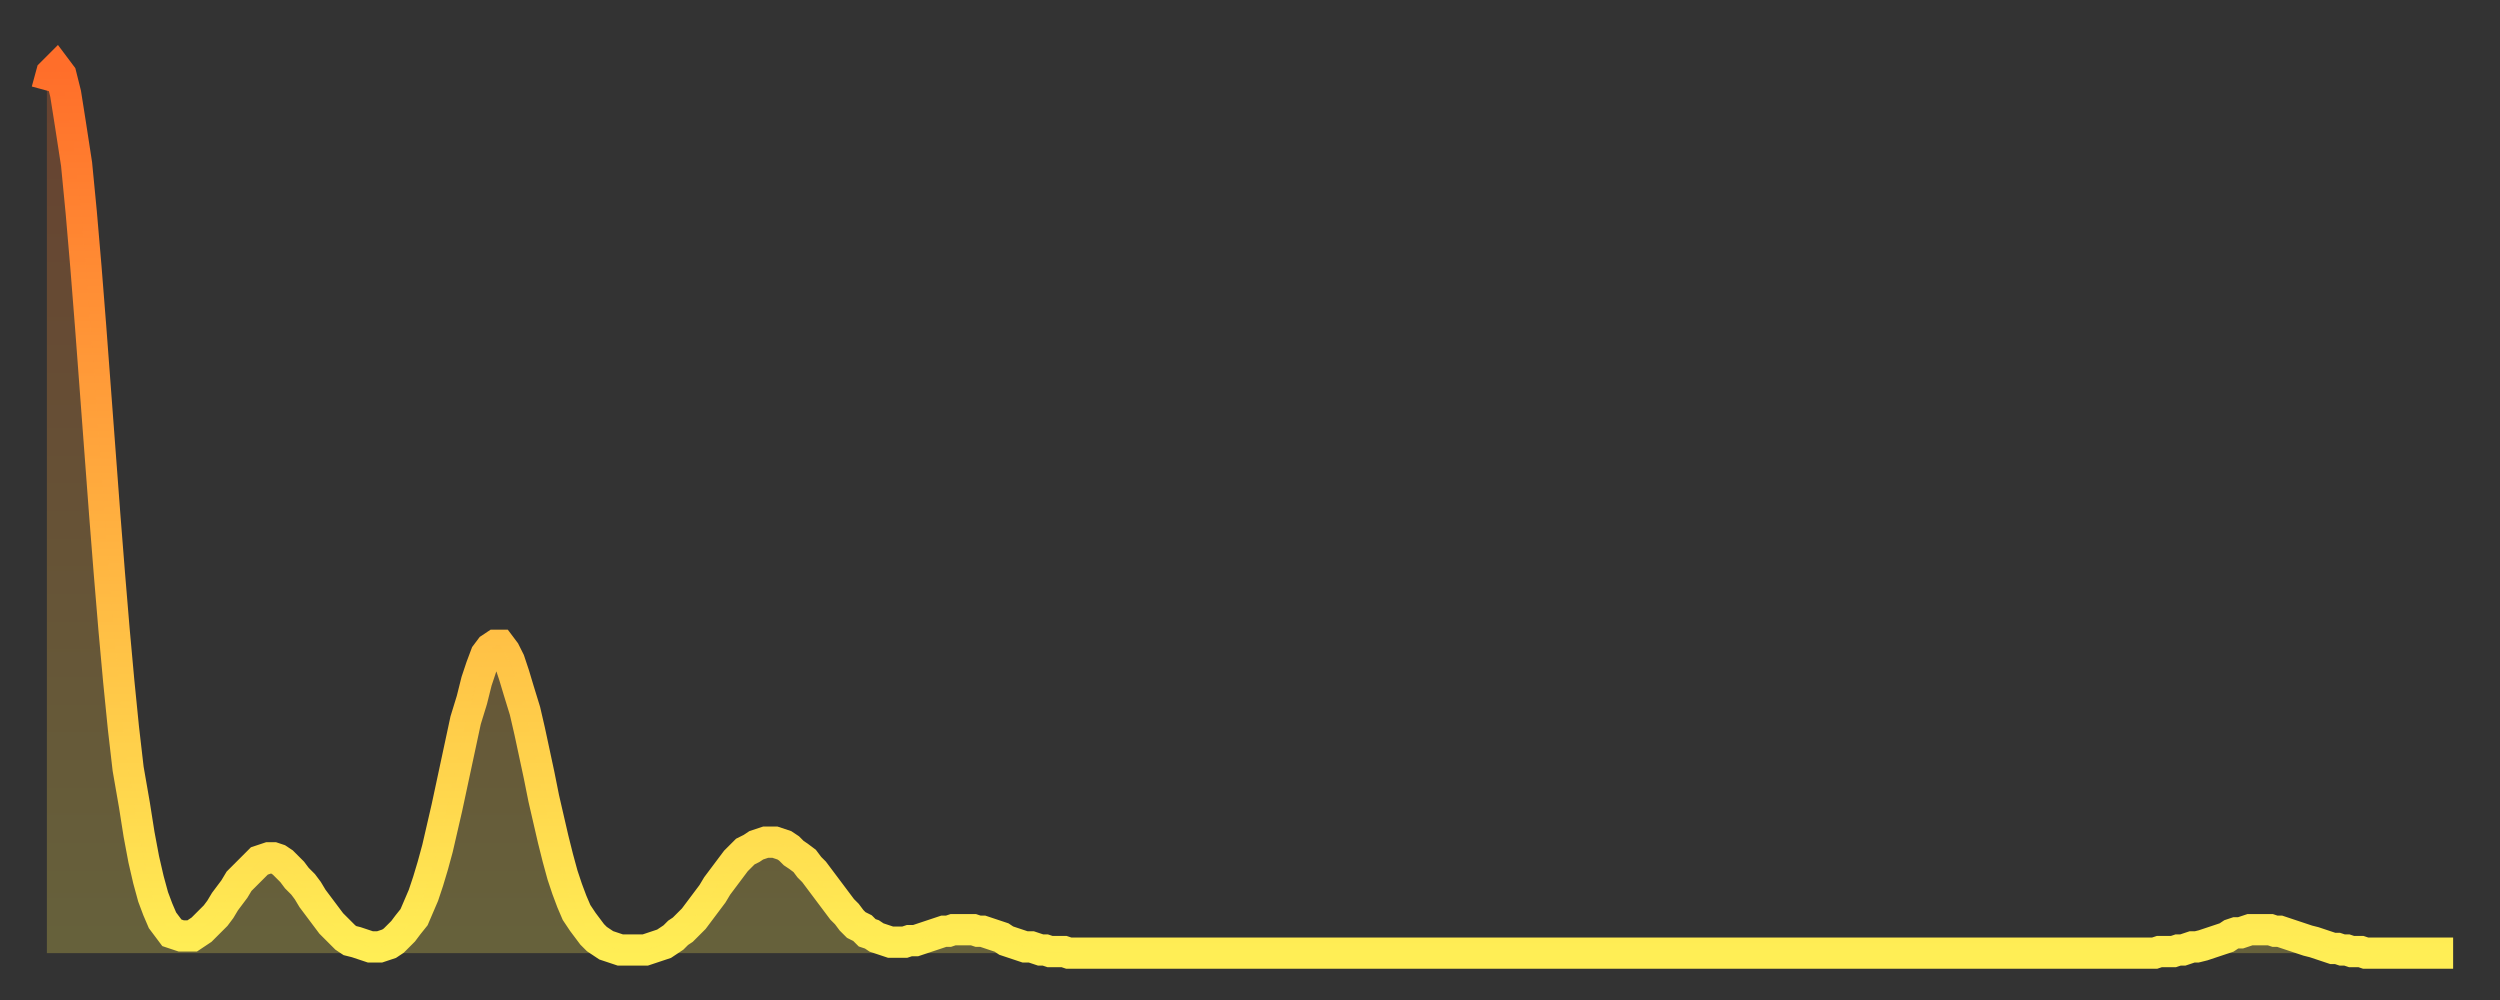<?xml version="1.0" encoding="utf-8" ?>
<svg baseProfile="full" height="64" version="1.1" width="160" xmlns="http://www.w3.org/2000/svg" xmlns:ev="http://www.w3.org/2001/xml-events" xmlns:xlink="http://www.w3.org/1999/xlink"><rect width="100%" height="100%" fill="#333333" stroke="none"/><defs><linearGradient id="id385410" x1="0" x2="0" y1="0" y2="1"><stop offset="0%" stop-color="#ff6e2a" /><stop offset="50%" stop-color="#ffae3f" /><stop offset="100%" stop-color="#ffee55" /></linearGradient></defs><g transform="translate(3,3)"><g><path d="M 0.0 2.8 0.3 1.7 0.6 1.4 0.9 1.8 1.2 3.0 1.5 4.9 1.9 7.5 2.2 10.6 2.5 14.1 2.8 17.9 3.1 21.9 3.4 25.9 3.7 29.9 4.0 33.7 4.3 37.3 4.6 40.6 4.9 43.6 5.2 46.2 5.6 48.5 5.9 50.4 6.2 52.0 6.5 53.3 6.8 54.4 7.1 55.2 7.4 55.9 7.7 56.3 8.0 56.7 8.3 56.8 8.6 56.9 8.9 56.9 9.3 56.9 9.6 56.7 9.9 56.5 10.2 56.2 10.5 55.9 10.8 55.6 11.1 55.2 11.4 54.7 11.7 54.3 12.0 53.9 12.3 53.4 12.7 53.0 13.0 52.7 13.3 52.4 13.6 52.1 13.9 52.0 14.2 51.9 14.5 51.9 14.8 52.0 15.1 52.2 15.4 52.5 15.7 52.8 16.0 53.2 16.4 53.6 16.7 54.0 17.0 54.5 17.3 54.9 17.6 55.3 17.9 55.7 18.2 56.1 18.5 56.4 18.8 56.7 19.1 57.0 19.4 57.2 19.8 57.3 20.1 57.4 20.4 57.5 20.7 57.6 21.0 57.6 21.3 57.6 21.6 57.5 21.9 57.4 22.2 57.2 22.5 56.9 22.8 56.6 23.1 56.2 23.5 55.7 23.8 55.0 24.1 54.3 24.4 53.4 24.7 52.4 25.0 51.3 25.3 50.0 25.6 48.7 25.9 47.3 26.2 45.9 26.5 44.5 26.8 43.1 27.2 41.8 27.5 40.6 27.8 39.7 28.1 38.9 28.4 38.5 28.7 38.3 29.0 38.3 29.3 38.7 29.6 39.3 29.9 40.2 30.2 41.2 30.6 42.5 30.9 43.8 31.2 45.2 31.5 46.6 31.8 48.1 32.1 49.4 32.4 50.7 32.7 51.9 33.0 53.0 33.3 53.9 33.6 54.7 33.9 55.4 34.3 56.0 34.6 56.4 34.9 56.8 35.2 57.1 35.5 57.3 35.8 57.5 36.1 57.6 36.4 57.7 36.7 57.8 37.0 57.8 37.3 57.8 37.7 57.8 38.0 57.8 38.3 57.8 38.6 57.7 38.9 57.6 39.2 57.5 39.5 57.4 39.8 57.2 40.1 57.0 40.4 56.7 40.7 56.5 41.0 56.2 41.4 55.8 41.7 55.4 42.0 55.0 42.3 54.6 42.6 54.2 42.9 53.7 43.2 53.3 43.5 52.9 43.8 52.5 44.1 52.1 44.4 51.8 44.7 51.5 45.1 51.3 45.4 51.1 45.7 51.0 46.0 50.9 46.3 50.9 46.6 50.9 46.9 51.0 47.2 51.1 47.5 51.3 47.8 51.6 48.1 51.8 48.5 52.1 48.8 52.5 49.1 52.8 49.4 53.2 49.7 53.6 50.0 54.0 50.3 54.4 50.6 54.8 50.9 55.2 51.2 55.5 51.5 55.9 51.8 56.2 52.2 56.4 52.5 56.7 52.8 56.8 53.1 57.0 53.4 57.1 53.7 57.2 54.0 57.3 54.3 57.3 54.6 57.3 54.9 57.3 55.2 57.2 55.6 57.2 55.9 57.1 56.2 57.0 56.5 56.9 56.8 56.8 57.1 56.7 57.4 56.6 57.7 56.6 58.0 56.5 58.3 56.5 58.6 56.5 58.9 56.5 59.3 56.5 59.6 56.6 59.9 56.6 60.2 56.7 60.5 56.8 60.8 56.9 61.1 57.0 61.4 57.2 61.7 57.3 62.0 57.4 62.3 57.5 62.6 57.6 63.0 57.6 63.3 57.7 63.6 57.8 63.9 57.8 64.2 57.9 64.5 57.9 64.8 57.9 65.1 57.9 65.4 58.0 65.7 58.0 66.0 58.0 66.4 58.0 66.7 58.0 67.0 58.0 67.3 58.0 67.6 58.0 67.9 58.0 68.2 58.0 68.5 58.0 68.8 58.0 69.1 58.0 69.4 58.0 69.7 58.0 70.1 58.0 70.4 58.0 70.7 58.0 71.0 58.0 71.3 58.0 71.6 58.0 71.9 58.0 72.2 58.0 72.5 58.0 72.8 58.0 73.1 58.0 73.5 58.0 73.8 58.0 74.1 58.0 74.4 58.0 74.7 58.0 75.0 58.0 75.3 58.0 75.6 58.0 75.9 58.0 76.2 58.0 76.5 58.0 76.8 58.0 77.2 58.0 77.5 58.0 77.8 58.0 78.1 58.0 78.4 58.0 78.7 58.0 79.0 58.0 79.3 58.0 79.6 58.0 79.9 58.0 80.2 58.0 80.5 58.0 80.9 58.0 81.2 58.0 81.5 58.0 81.8 58.0 82.1 58.0 82.4 58.0 82.7 58.0 83.0 58.0 83.3 58.0 83.6 58.0 83.9 58.0 84.3 58.0 84.6 58.0 84.9 58.0 85.2 58.0 85.5 58.0 85.8 58.0 86.1 58.0 86.4 58.0 86.7 58.0 87.0 58.0 87.3 58.0 87.6 58.0 88.0 58.0 88.3 58.0 88.6 58.0 88.9 58.0 89.2 58.0 89.5 58.0 89.8 58.0 90.1 58.0 90.4 58.0 90.7 58.0 91.0 58.0 91.4 58.0 91.7 58.0 92.0 58.0 92.3 58.0 92.6 58.0 92.9 58.0 93.2 58.0 93.5 58.0 93.8 58.0 94.1 58.0 94.4 58.0 94.7 58.0 95.1 58.0 95.4 58.0 95.7 58.0 96.0 58.0 96.3 58.0 96.6 58.0 96.9 58.0 97.2 58.0 97.5 58.0 97.8 58.0 98.1 58.0 98.4 58.0 98.8 58.0 99.1 58.0 99.4 58.0 99.7 58.0 100.0 58.0 100.3 58.0 100.6 58.0 100.9 58.0 101.2 58.0 101.5 58.0 101.8 58.0 102.2 58.0 102.5 58.0 102.8 58.0 103.1 58.0 103.4 58.0 103.7 58.0 104.0 58.0 104.3 58.0 104.6 58.0 104.9 58.0 105.2 58.0 105.5 58.0 105.9 58.0 106.2 58.0 106.5 58.0 106.8 58.0 107.1 58.0 107.4 58.0 107.7 58.0 108.0 58.0 108.3 58.0 108.6 58.0 108.9 58.0 109.3 58.0 109.6 58.0 109.9 58.0 110.2 58.0 110.5 58.0 110.8 58.0 111.1 58.0 111.4 58.0 111.7 58.0 112.0 58.0 112.3 58.0 112.6 58.0 113.0 58.0 113.3 58.0 113.6 58.0 113.9 58.0 114.2 58.0 114.5 58.0 114.8 58.0 115.1 58.0 115.4 58.0 115.7 58.0 116.0 58.0 116.3 58.0 116.7 58.0 117.0 58.0 117.3 58.0 117.6 58.0 117.9 58.0 118.2 58.0 118.5 58.0 118.8 58.0 119.1 58.0 119.4 58.0 119.7 58.0 120.1 58.0 120.4 58.0 120.7 58.0 121.0 58.0 121.3 58.0 121.6 58.0 121.9 58.0 122.2 58.0 122.5 58.0 122.8 58.0 123.1 58.0 123.4 58.0 123.8 58.0 124.1 58.0 124.4 58.0 124.7 58.0 125.0 58.0 125.3 58.0 125.6 58.0 125.9 58.0 126.2 58.0 126.5 58.0 126.8 58.0 127.2 58.0 127.5 58.0 127.8 58.0 128.1 58.0 128.4 58.0 128.7 58.0 129.0 58.0 129.3 58.0 129.6 58.0 129.9 58.0 130.2 58.0 130.5 58.0 130.9 58.0 131.2 58.0 131.5 58.0 131.8 58.0 132.1 58.0 132.4 58.0 132.7 58.0 133.0 58.0 133.3 58.0 133.6 58.0 133.9 58.0 134.2 58.0 134.6 58.0 134.9 58.0 135.2 57.9 135.5 57.9 135.8 57.9 136.1 57.9 136.4 57.8 136.7 57.8 137.0 57.7 137.3 57.6 137.6 57.6 138.0 57.5 138.3 57.4 138.6 57.3 138.9 57.2 139.2 57.1 139.5 57.0 139.8 56.8 140.1 56.7 140.4 56.7 140.7 56.6 141.0 56.5 141.3 56.5 141.7 56.5 142.0 56.5 142.3 56.5 142.6 56.6 142.9 56.6 143.2 56.7 143.5 56.8 143.8 56.9 144.1 57.0 144.4 57.1 144.7 57.2 145.1 57.3 145.4 57.4 145.7 57.5 146.0 57.6 146.3 57.7 146.6 57.7 146.9 57.8 147.2 57.8 147.5 57.9 147.8 57.9 148.1 57.9 148.4 58.0 148.8 58.0 149.1 58.0 149.4 58.0 149.7 58.0 150.0 58.0 150.3 58.0 150.6 58.0 150.9 58.0 151.2 58.0 151.5 58.0 151.8 58.0 152.1 58.0 152.5 58.0 152.8 58.0 153.1 58.0 153.4 58.0 153.7 58.0 154.0 58.0" fill="none" id="graph-curve" opacity="1" stroke="url(#id385410)" stroke-width="2" /><path d="M 0 58 L 0.0 2.8 0.3 1.7 0.6 1.4 0.9 1.8 1.2 3.0 1.5 4.9 1.9 7.5 2.2 10.6 2.5 14.1 2.8 17.9 3.1 21.9 3.4 25.9 3.7 29.9 4.0 33.7 4.3 37.3 4.6 40.6 4.9 43.6 5.2 46.2 5.6 48.5 5.9 50.4 6.2 52.0 6.5 53.3 6.8 54.4 7.1 55.2 7.4 55.9 7.7 56.3 8.0 56.7 8.3 56.8 8.6 56.9 8.9 56.9 9.3 56.9 9.6 56.7 9.9 56.5 10.2 56.2 10.5 55.9 10.8 55.6 11.1 55.2 11.4 54.7 11.7 54.3 12.0 53.9 12.3 53.4 12.7 53.0 13.0 52.7 13.3 52.4 13.6 52.1 13.9 52.0 14.2 51.9 14.5 51.9 14.8 52.0 15.1 52.2 15.4 52.5 15.7 52.8 16.0 53.2 16.4 53.6 16.7 54.0 17.0 54.5 17.3 54.9 17.6 55.3 17.9 55.7 18.2 56.1 18.5 56.4 18.8 56.7 19.1 57.0 19.4 57.2 19.8 57.3 20.1 57.4 20.4 57.5 20.7 57.6 21.0 57.6 21.3 57.6 21.6 57.5 21.9 57.4 22.2 57.2 22.5 56.9 22.8 56.6 23.1 56.2 23.5 55.7 23.8 55.0 24.1 54.3 24.4 53.4 24.7 52.4 25.0 51.3 25.3 50.0 25.6 48.7 25.9 47.3 26.2 45.9 26.5 44.5 26.8 43.1 27.2 41.8 27.5 40.6 27.8 39.7 28.1 38.9 28.4 38.5 28.7 38.3 29.0 38.3 29.3 38.7 29.6 39.3 29.9 40.2 30.2 41.2 30.6 42.5 30.9 43.8 31.2 45.2 31.5 46.6 31.8 48.1 32.1 49.4 32.4 50.7 32.7 51.9 33.0 53.0 33.3 53.9 33.6 54.7 33.9 55.4 34.3 56.0 34.6 56.4 34.9 56.8 35.2 57.1 35.5 57.3 35.8 57.5 36.1 57.6 36.4 57.7 36.7 57.8 37.0 57.8 37.3 57.8 37.7 57.8 38.0 57.8 38.3 57.8 38.6 57.7 38.9 57.6 39.2 57.5 39.5 57.4 39.8 57.2 40.1 57.0 40.4 56.7 40.7 56.5 41.0 56.2 41.4 55.8 41.7 55.4 42.0 55.0 42.3 54.6 42.6 54.2 42.9 53.7 43.2 53.3 43.5 52.9 43.8 52.5 44.1 52.1 44.4 51.8 44.7 51.5 45.1 51.3 45.4 51.1 45.7 51.0 46.0 50.9 46.3 50.9 46.6 50.9 46.9 51.0 47.2 51.1 47.5 51.3 47.8 51.6 48.1 51.8 48.5 52.1 48.8 52.5 49.1 52.8 49.4 53.2 49.7 53.6 50.0 54.0 50.3 54.4 50.6 54.8 50.9 55.2 51.2 55.5 51.5 55.9 51.8 56.2 52.2 56.4 52.5 56.7 52.8 56.8 53.1 57.0 53.4 57.1 53.7 57.2 54.0 57.3 54.3 57.3 54.6 57.3 54.9 57.3 55.2 57.2 55.6 57.2 55.9 57.1 56.2 57.0 56.5 56.9 56.8 56.8 57.1 56.7 57.4 56.6 57.7 56.6 58.0 56.5 58.3 56.5 58.6 56.5 58.9 56.5 59.3 56.5 59.6 56.6 59.9 56.6 60.2 56.7 60.5 56.8 60.8 56.9 61.1 57.0 61.4 57.2 61.7 57.3 62.0 57.4 62.3 57.5 62.6 57.6 63.0 57.6 63.3 57.7 63.6 57.8 63.9 57.8 64.2 57.9 64.5 57.9 64.8 57.9 65.1 57.9 65.4 58.0 65.7 58.0 66.0 58.0 66.4 58.0 66.7 58.0 67.0 58.0 67.3 58.0 67.6 58.0 67.9 58.0 68.2 58.0 68.5 58.0 68.8 58.0 69.1 58.0 69.4 58.0 69.7 58.0 70.1 58.0 70.4 58.0 70.7 58.0 71.0 58.0 71.3 58.0 71.6 58.0 71.9 58.0 72.2 58.0 72.5 58.0 72.8 58.0 73.1 58.0 73.5 58.0 73.8 58.0 74.1 58.0 74.4 58.0 74.7 58.0 75.0 58.0 75.3 58.0 75.6 58.0 75.9 58.0 76.2 58.0 76.5 58.0 76.8 58.0 77.2 58.0 77.5 58.0 77.8 58.0 78.1 58.0 78.4 58.0 78.7 58.0 79.0 58.0 79.3 58.0 79.6 58.0 79.9 58.0 80.2 58.0 80.5 58.0 80.9 58.0 81.2 58.0 81.5 58.0 81.8 58.0 82.1 58.0 82.4 58.0 82.7 58.0 83.0 58.0 83.3 58.0 83.6 58.0 83.9 58.0 84.3 58.0 84.6 58.0 84.9 58.0 85.2 58.0 85.5 58.0 85.8 58.0 86.1 58.0 86.4 58.0 86.7 58.0 87.0 58.0 87.3 58.0 87.6 58.0 88.0 58.0 88.3 58.0 88.6 58.0 88.9 58.0 89.2 58.0 89.5 58.0 89.8 58.0 90.1 58.0 90.4 58.0 90.7 58.0 91.0 58.0 91.4 58.0 91.7 58.0 92.0 58.0 92.3 58.0 92.6 58.0 92.9 58.0 93.2 58.0 93.5 58.0 93.8 58.0 94.1 58.0 94.4 58.0 94.7 58.0 95.1 58.0 95.4 58.0 95.7 58.0 96.0 58.0 96.3 58.0 96.6 58.0 96.9 58.0 97.2 58.0 97.5 58.0 97.8 58.0 98.1 58.0 98.4 58.0 98.8 58.0 99.1 58.0 99.4 58.0 99.7 58.0 100.0 58.0 100.3 58.0 100.6 58.0 100.9 58.0 101.2 58.0 101.5 58.0 101.8 58.0 102.2 58.0 102.5 58.0 102.8 58.0 103.1 58.0 103.4 58.0 103.7 58.0 104.0 58.0 104.3 58.0 104.6 58.0 104.9 58.0 105.2 58.0 105.5 58.0 105.9 58.0 106.2 58.0 106.5 58.0 106.8 58.0 107.1 58.0 107.4 58.0 107.7 58.0 108.0 58.0 108.3 58.0 108.6 58.0 108.9 58.0 109.3 58.0 109.6 58.0 109.9 58.0 110.2 58.0 110.5 58.0 110.8 58.0 111.1 58.0 111.4 58.0 111.7 58.0 112.0 58.0 112.3 58.0 112.6 58.0 113.0 58.0 113.3 58.0 113.6 58.0 113.9 58.0 114.2 58.0 114.5 58.0 114.8 58.0 115.1 58.0 115.4 58.0 115.7 58.0 116.0 58.0 116.3 58.0 116.7 58.0 117.0 58.0 117.3 58.0 117.6 58.0 117.9 58.0 118.2 58.0 118.5 58.0 118.8 58.0 119.1 58.0 119.4 58.0 119.7 58.0 120.1 58.0 120.4 58.0 120.7 58.0 121.0 58.0 121.3 58.0 121.6 58.0 121.9 58.0 122.2 58.0 122.5 58.0 122.8 58.0 123.1 58.0 123.4 58.0 123.8 58.0 124.1 58.0 124.4 58.0 124.7 58.0 125.0 58.0 125.3 58.0 125.6 58.0 125.9 58.0 126.2 58.0 126.5 58.0 126.8 58.0 127.2 58.0 127.5 58.0 127.8 58.0 128.1 58.0 128.4 58.0 128.7 58.0 129.0 58.0 129.3 58.0 129.6 58.0 129.9 58.0 130.2 58.0 130.5 58.0 130.9 58.0 131.2 58.0 131.5 58.0 131.8 58.0 132.1 58.0 132.4 58.0 132.7 58.0 133.0 58.0 133.3 58.0 133.6 58.0 133.9 58.0 134.2 58.0 134.6 58.0 134.9 58.0 135.2 57.9 135.5 57.9 135.8 57.9 136.1 57.9 136.4 57.8 136.7 57.8 137.0 57.7 137.3 57.6 137.6 57.6 138.0 57.5 138.3 57.4 138.6 57.3 138.9 57.2 139.2 57.1 139.5 57.0 139.8 56.8 140.1 56.7 140.4 56.7 140.7 56.6 141.0 56.5 141.3 56.5 141.7 56.5 142.0 56.5 142.3 56.5 142.6 56.6 142.9 56.6 143.2 56.7 143.5 56.8 143.8 56.9 144.1 57.0 144.4 57.1 144.7 57.2 145.1 57.3 145.4 57.4 145.7 57.5 146.0 57.6 146.3 57.7 146.6 57.7 146.9 57.8 147.2 57.8 147.5 57.9 147.8 57.9 148.1 57.9 148.4 58.0 148.8 58.0 149.1 58.0 149.4 58.0 149.7 58.0 150.0 58.0 150.3 58.0 150.6 58.0 150.9 58.0 151.2 58.0 151.5 58.0 151.8 58.0 152.1 58.0 152.5 58.0 152.8 58.0 153.1 58.0 153.4 58.0 153.7 58.0 154.0 58.0 154 58" fill="url(#id385410)" fill-opacity=".25" id="graph-shadow" /></g></g></svg>